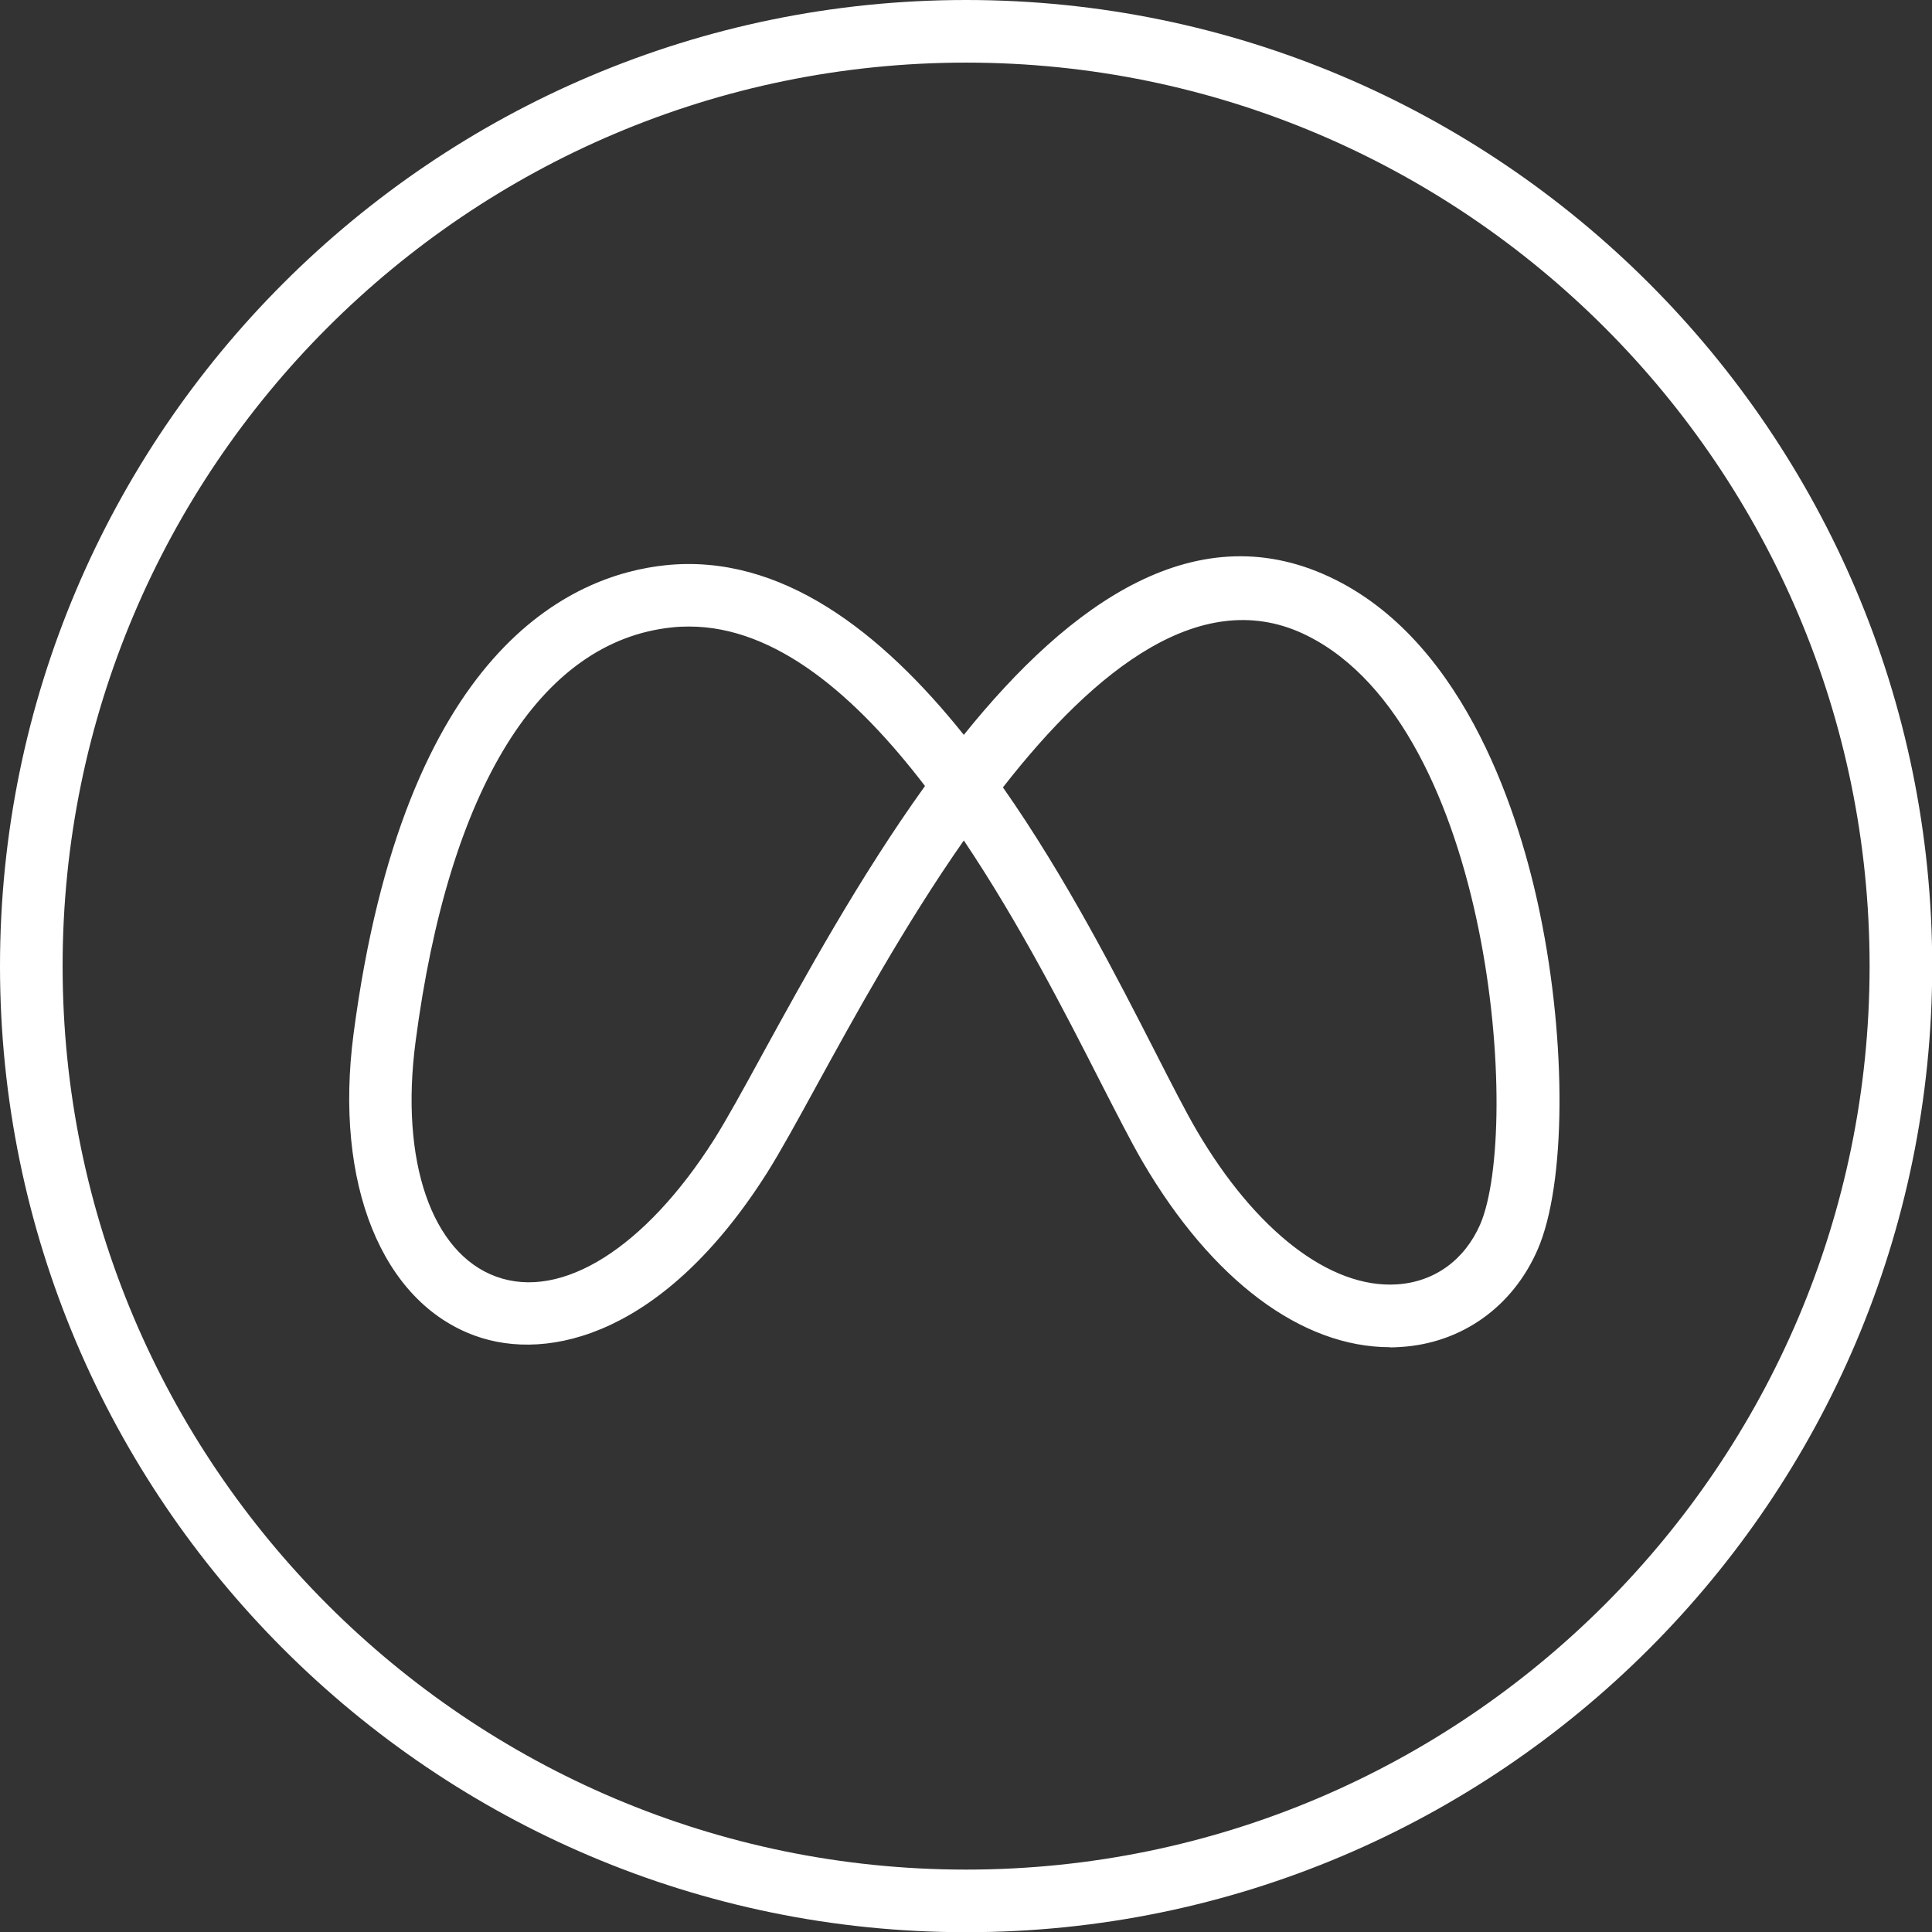 <?xml version="1.0" encoding="UTF-8"?> <svg xmlns="http://www.w3.org/2000/svg" id="Ebene_2" data-name="Ebene 2" viewBox="0 0 92.57 92.58"><rect x="0" y="0" width="92.57" height="92.58" fill="#333333" stroke="none"/><g id="Ebene_1-2" data-name="Ebene 1"><path d="m46.29,92.58C20.76,92.58,0,71.81,0,46.29S20.76,0,46.29,0s46.29,20.76,46.29,46.29-20.76,46.29-46.29,46.29Zm0-89.58C22.42,3,3,22.42,3,46.29s19.42,43.29,43.29,43.29,43.29-19.42,43.29-43.29S70.16,3,46.29,3Zm20.31,61.55c-4.24,0-8.53-3.21-11.85-8.88-.56-.96-1.25-2.32-2.05-3.88-1.64-3.22-3.86-7.56-6.52-11.52-2.86,4.09-5.3,8.55-7.04,11.72-.94,1.72-1.76,3.21-2.39,4.21-4.89,7.72-10.44,9.09-13.99,7.8-4.47-1.62-6.76-7.3-5.82-14.46,2.42-18.44,10.42-21.99,14.97-22.46,5.5-.56,10.31,3.18,14.27,8.13,5.08-6.31,11.21-10.75,17.83-7.42,6.28,3.16,8.83,11.38,9.78,16,1.28,6.19,1.24,12.95-.11,16.07-1.19,2.75-3.64,4.5-6.57,4.68-.17.01-.34.02-.51.02Zm-18.55-26.83c3.04,4.34,5.5,9.16,7.31,12.7.78,1.53,1.45,2.84,1.97,3.73,2.82,4.82,6.4,7.59,9.59,7.39,1.8-.11,3.25-1.16,4-2.87,1.97-4.56.59-23.75-8.26-28.2-5.02-2.53-10.19,1.6-14.6,7.25Zm-15.04-7.7c-.27,0-.53.01-.8.04h0c-6.34.65-10.71,7.71-12.3,19.86-.75,5.71.77,10.13,3.87,11.25,3.14,1.14,7.14-1.38,10.44-6.58.58-.92,1.38-2.37,2.29-4.04,2.02-3.68,4.67-8.52,7.81-12.89-3.3-4.31-7.14-7.64-11.3-7.64Z" fill="#fff" stroke-width="0"></path></g></svg> 